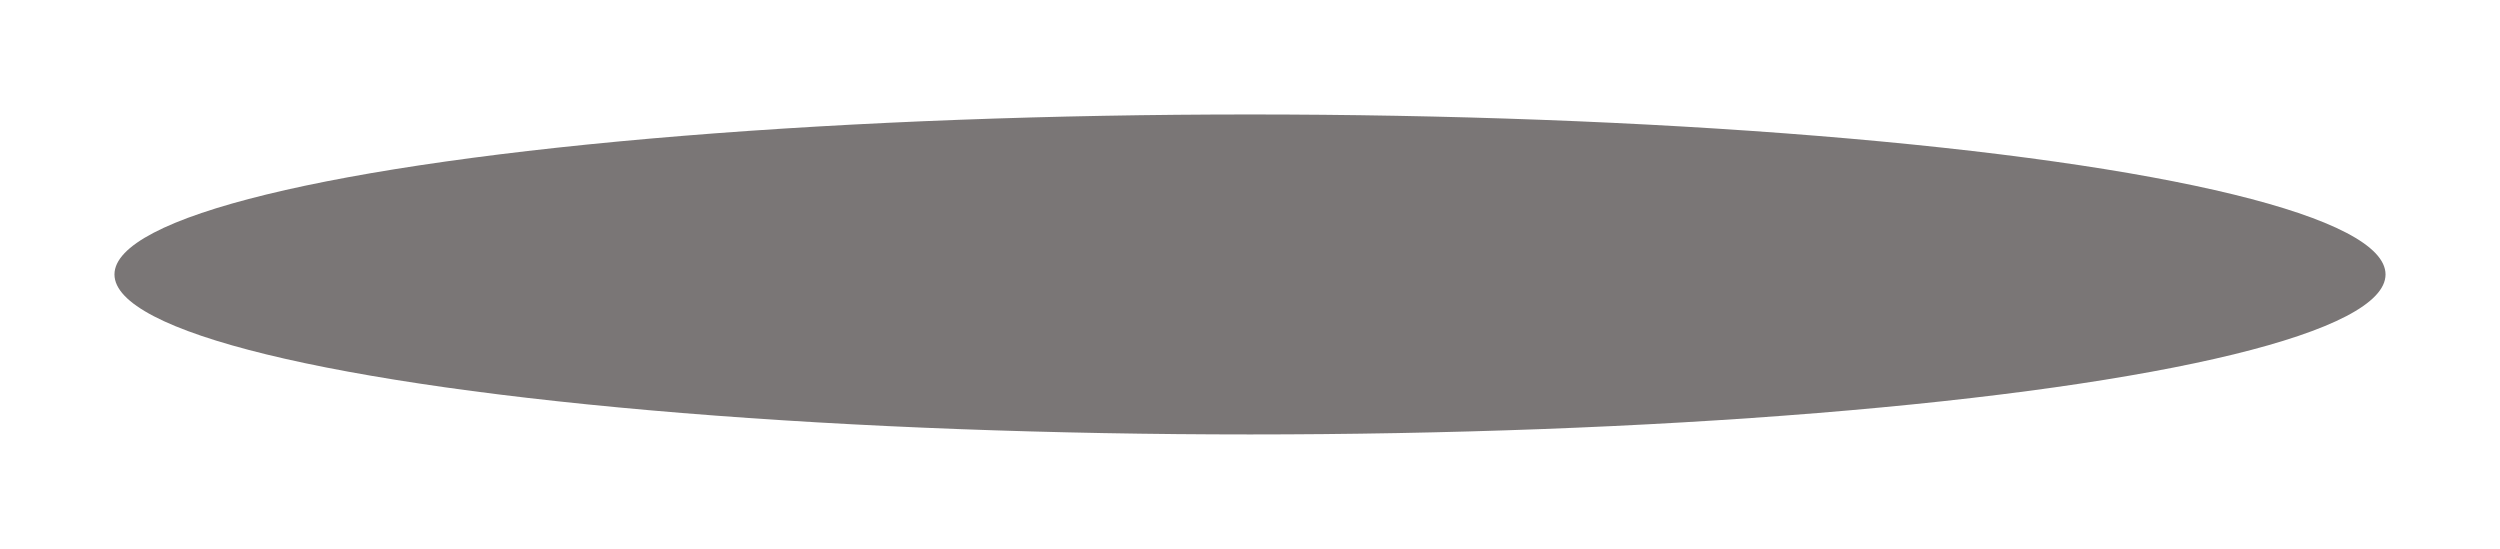 <?xml version="1.0" encoding="UTF-8"?> <svg xmlns="http://www.w3.org/2000/svg" width="1922" height="422" viewBox="0 0 1922 422" fill="none"> <g opacity="0.78" filter="url(#filter0_f_4991_2)"> <ellipse cx="961" cy="211" rx="873" ry="123" fill="#544F4F"></ellipse> </g> <defs> <filter id="filter0_f_4991_2" x="0" y="0" width="1922" height="422" filterUnits="userSpaceOnUse" color-interpolation-filters="sRGB"> <feFlood flood-opacity="0" result="BackgroundImageFix"></feFlood> <feBlend mode="normal" in="SourceGraphic" in2="BackgroundImageFix" result="shape"></feBlend> <feGaussianBlur stdDeviation="44" result="effect1_foregroundBlur_4991_2"></feGaussianBlur> </filter> </defs> </svg> 